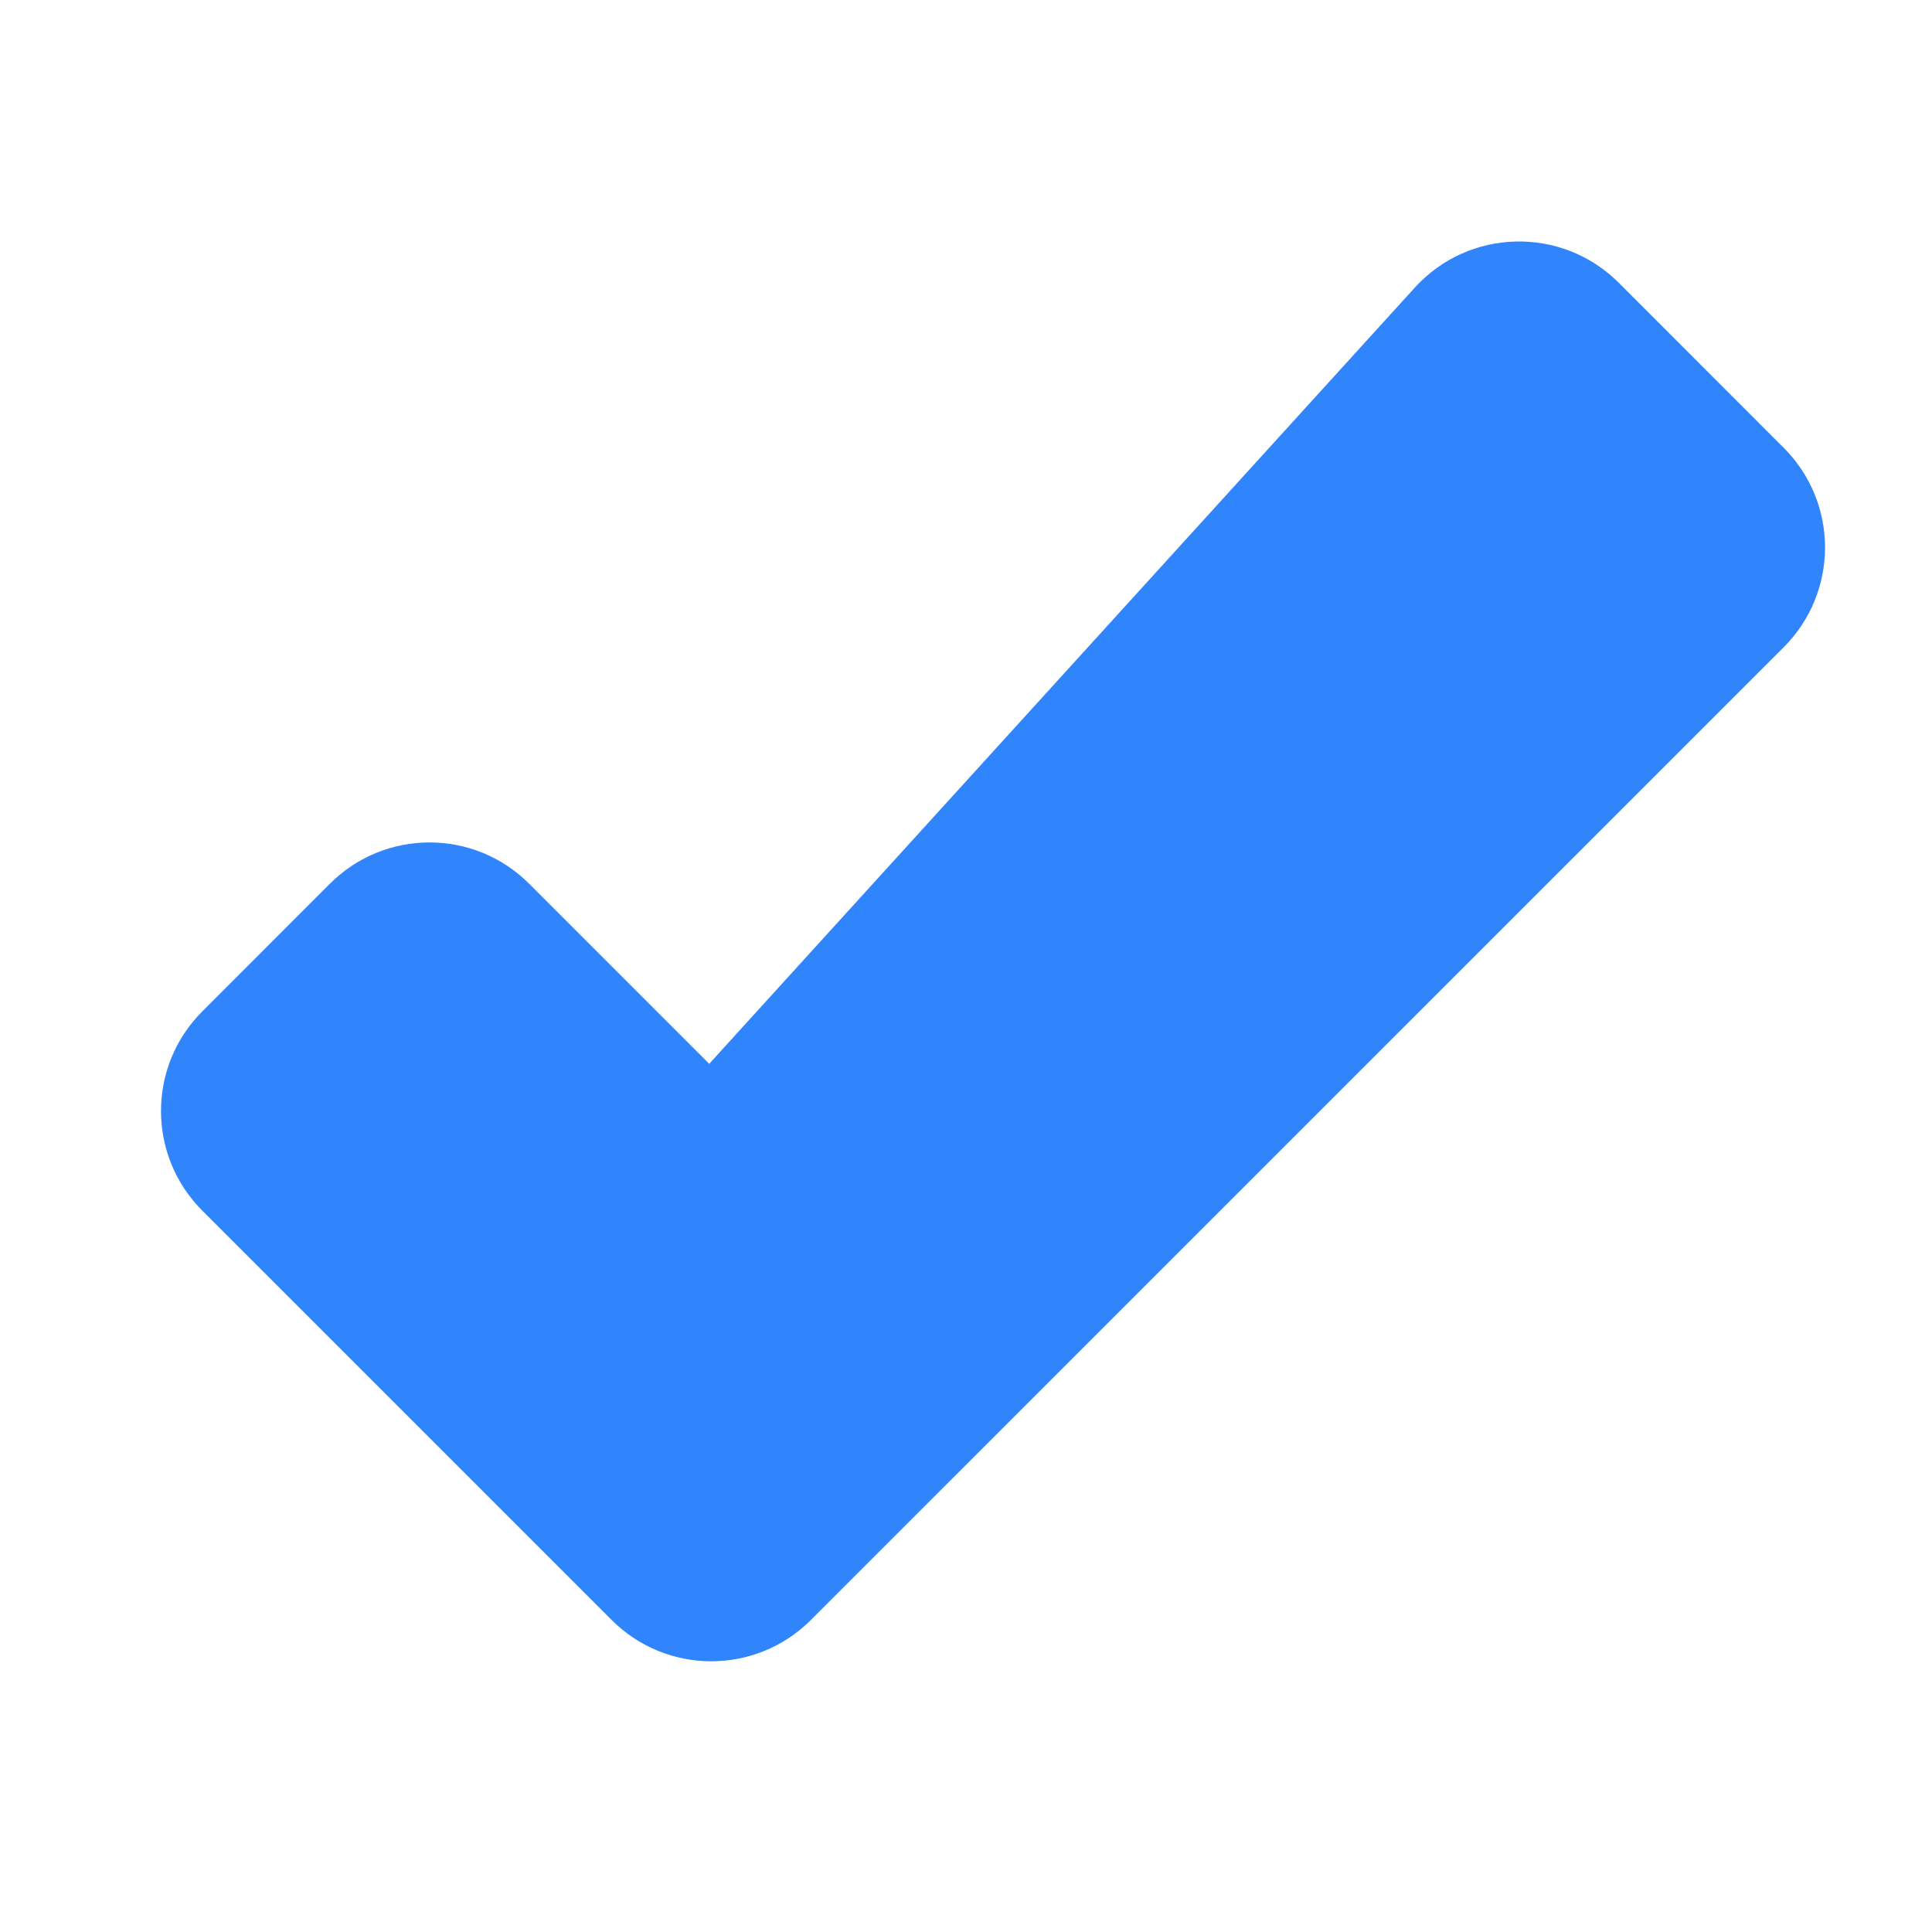 <?xml version="1.0" encoding="utf-8"?>
<svg xmlns="http://www.w3.org/2000/svg" fill="none" height="100%" overflow="visible" preserveAspectRatio="none" style="display: block;" viewBox="0 0 24 24" width="100%">
<g id="tick-03">
<path clip-rule="evenodd" d="M17.575 3.573C18.247 2.833 19.401 2.806 20.108 3.512L22.159 5.564C22.842 6.247 22.842 7.355 22.159 8.039L10.073 20.124C9.39 20.808 8.282 20.808 7.598 20.124L2.513 15.039C1.829 14.355 1.829 13.247 2.513 12.564L4.098 10.978C4.782 10.294 5.89 10.294 6.573 10.978L8.81 13.215L17.575 3.573Z" fill="#3185FC" fill-rule="evenodd" id="Vector"/>
</g>
</svg>